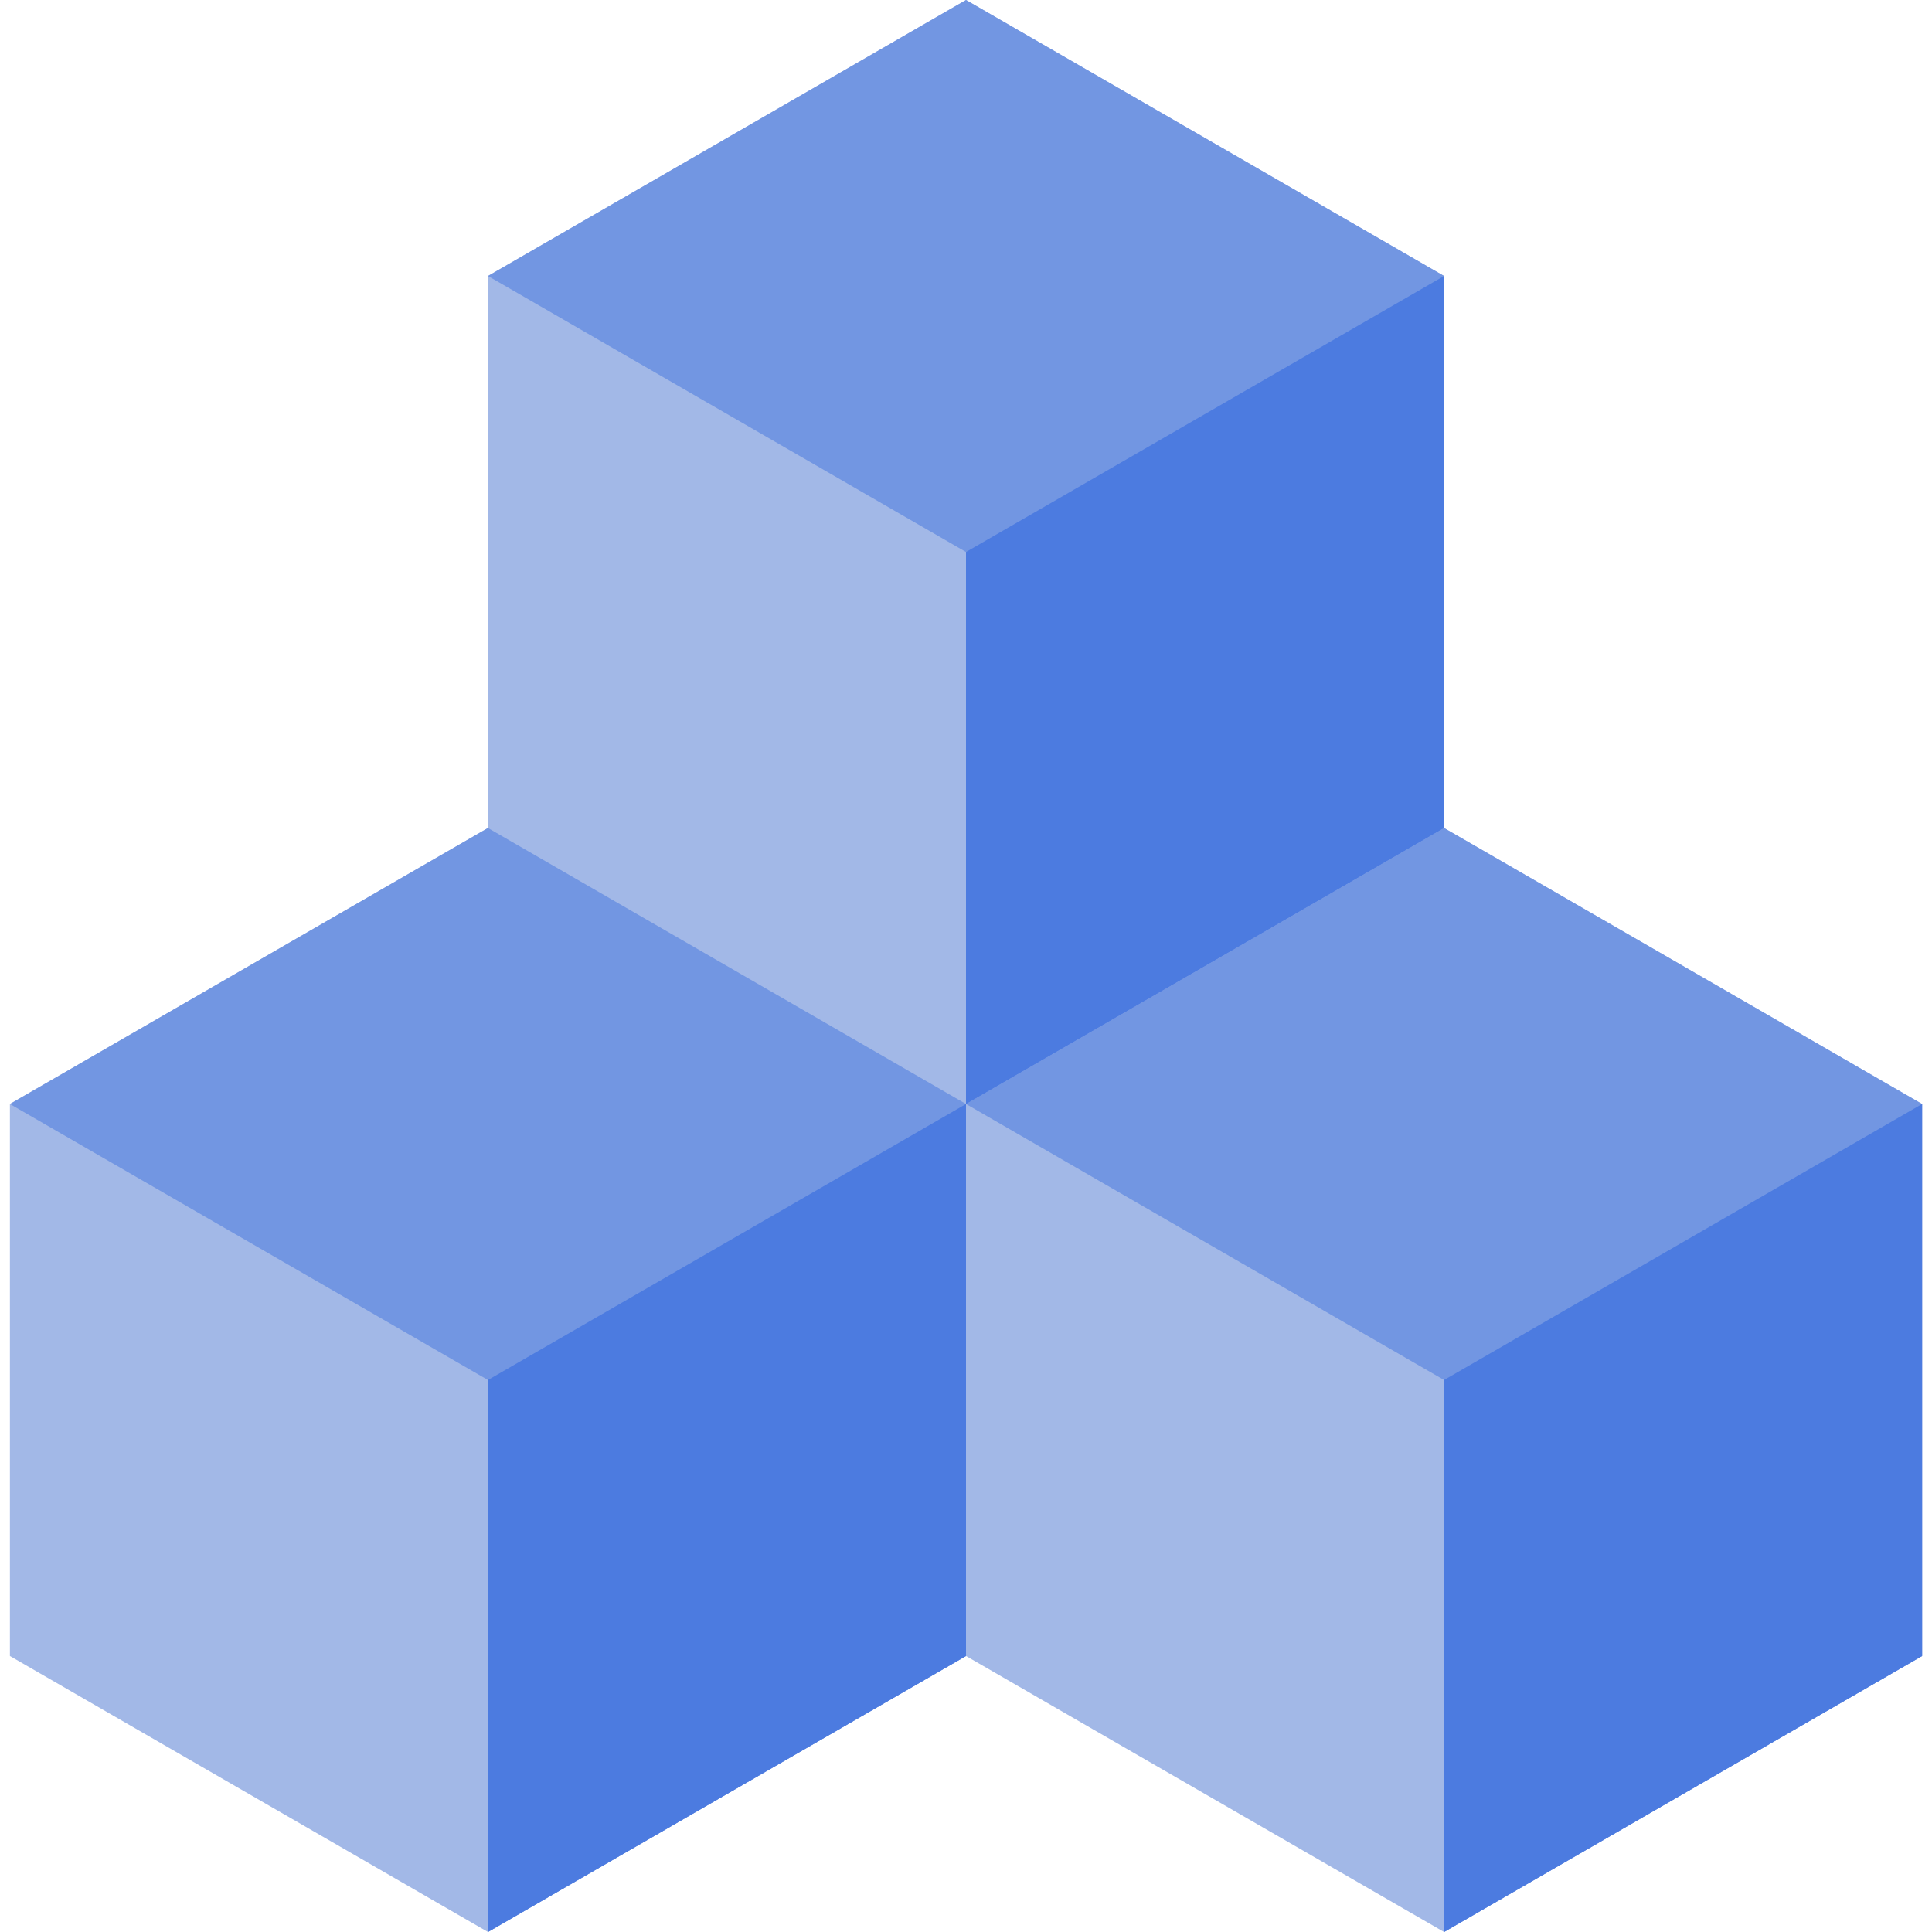 <svg width="70" height="70" viewBox="0 0 70 70" fill="none" xmlns="http://www.w3.org/2000/svg">
<g clip-path="url(#clip0_176_3159)">
<path d="M52.321 30V10L35 0L17.68 10V30V30L0.359 40V60L17.68 70L35 60L52.321 70L69.641 60V40L52.321 30Z" fill="#A2B8E7"/>
<path d="M52.321 10L35 0L17.68 10L35 20V40L52.321 30V10Z" fill="#7296E2"/>
<path d="M69.641 40L52.321 30L35 40L52.321 50V70L69.641 60V40H69.641Z" fill="#7296E2"/>
<path d="M52.321 10L35 20V40L52.321 30V10Z" fill="#4C7BE0"/>
<path d="M35 40L17.679 30L0.359 40L17.679 50V70L35 60V40Z" fill="#7296E2"/>
<path d="M35 40L17.68 50V70L35 60V40Z" fill="#4C7BE0"/>
<path d="M69.641 40L52.321 50V70L69.641 60V40H69.641Z" fill="#4C7BE0"/>
</g>
<defs>
<clipPath id="clip0_176_3159">
<rect width="70" height="70" fill="white"/>
</clipPath>
</defs>
</svg>
